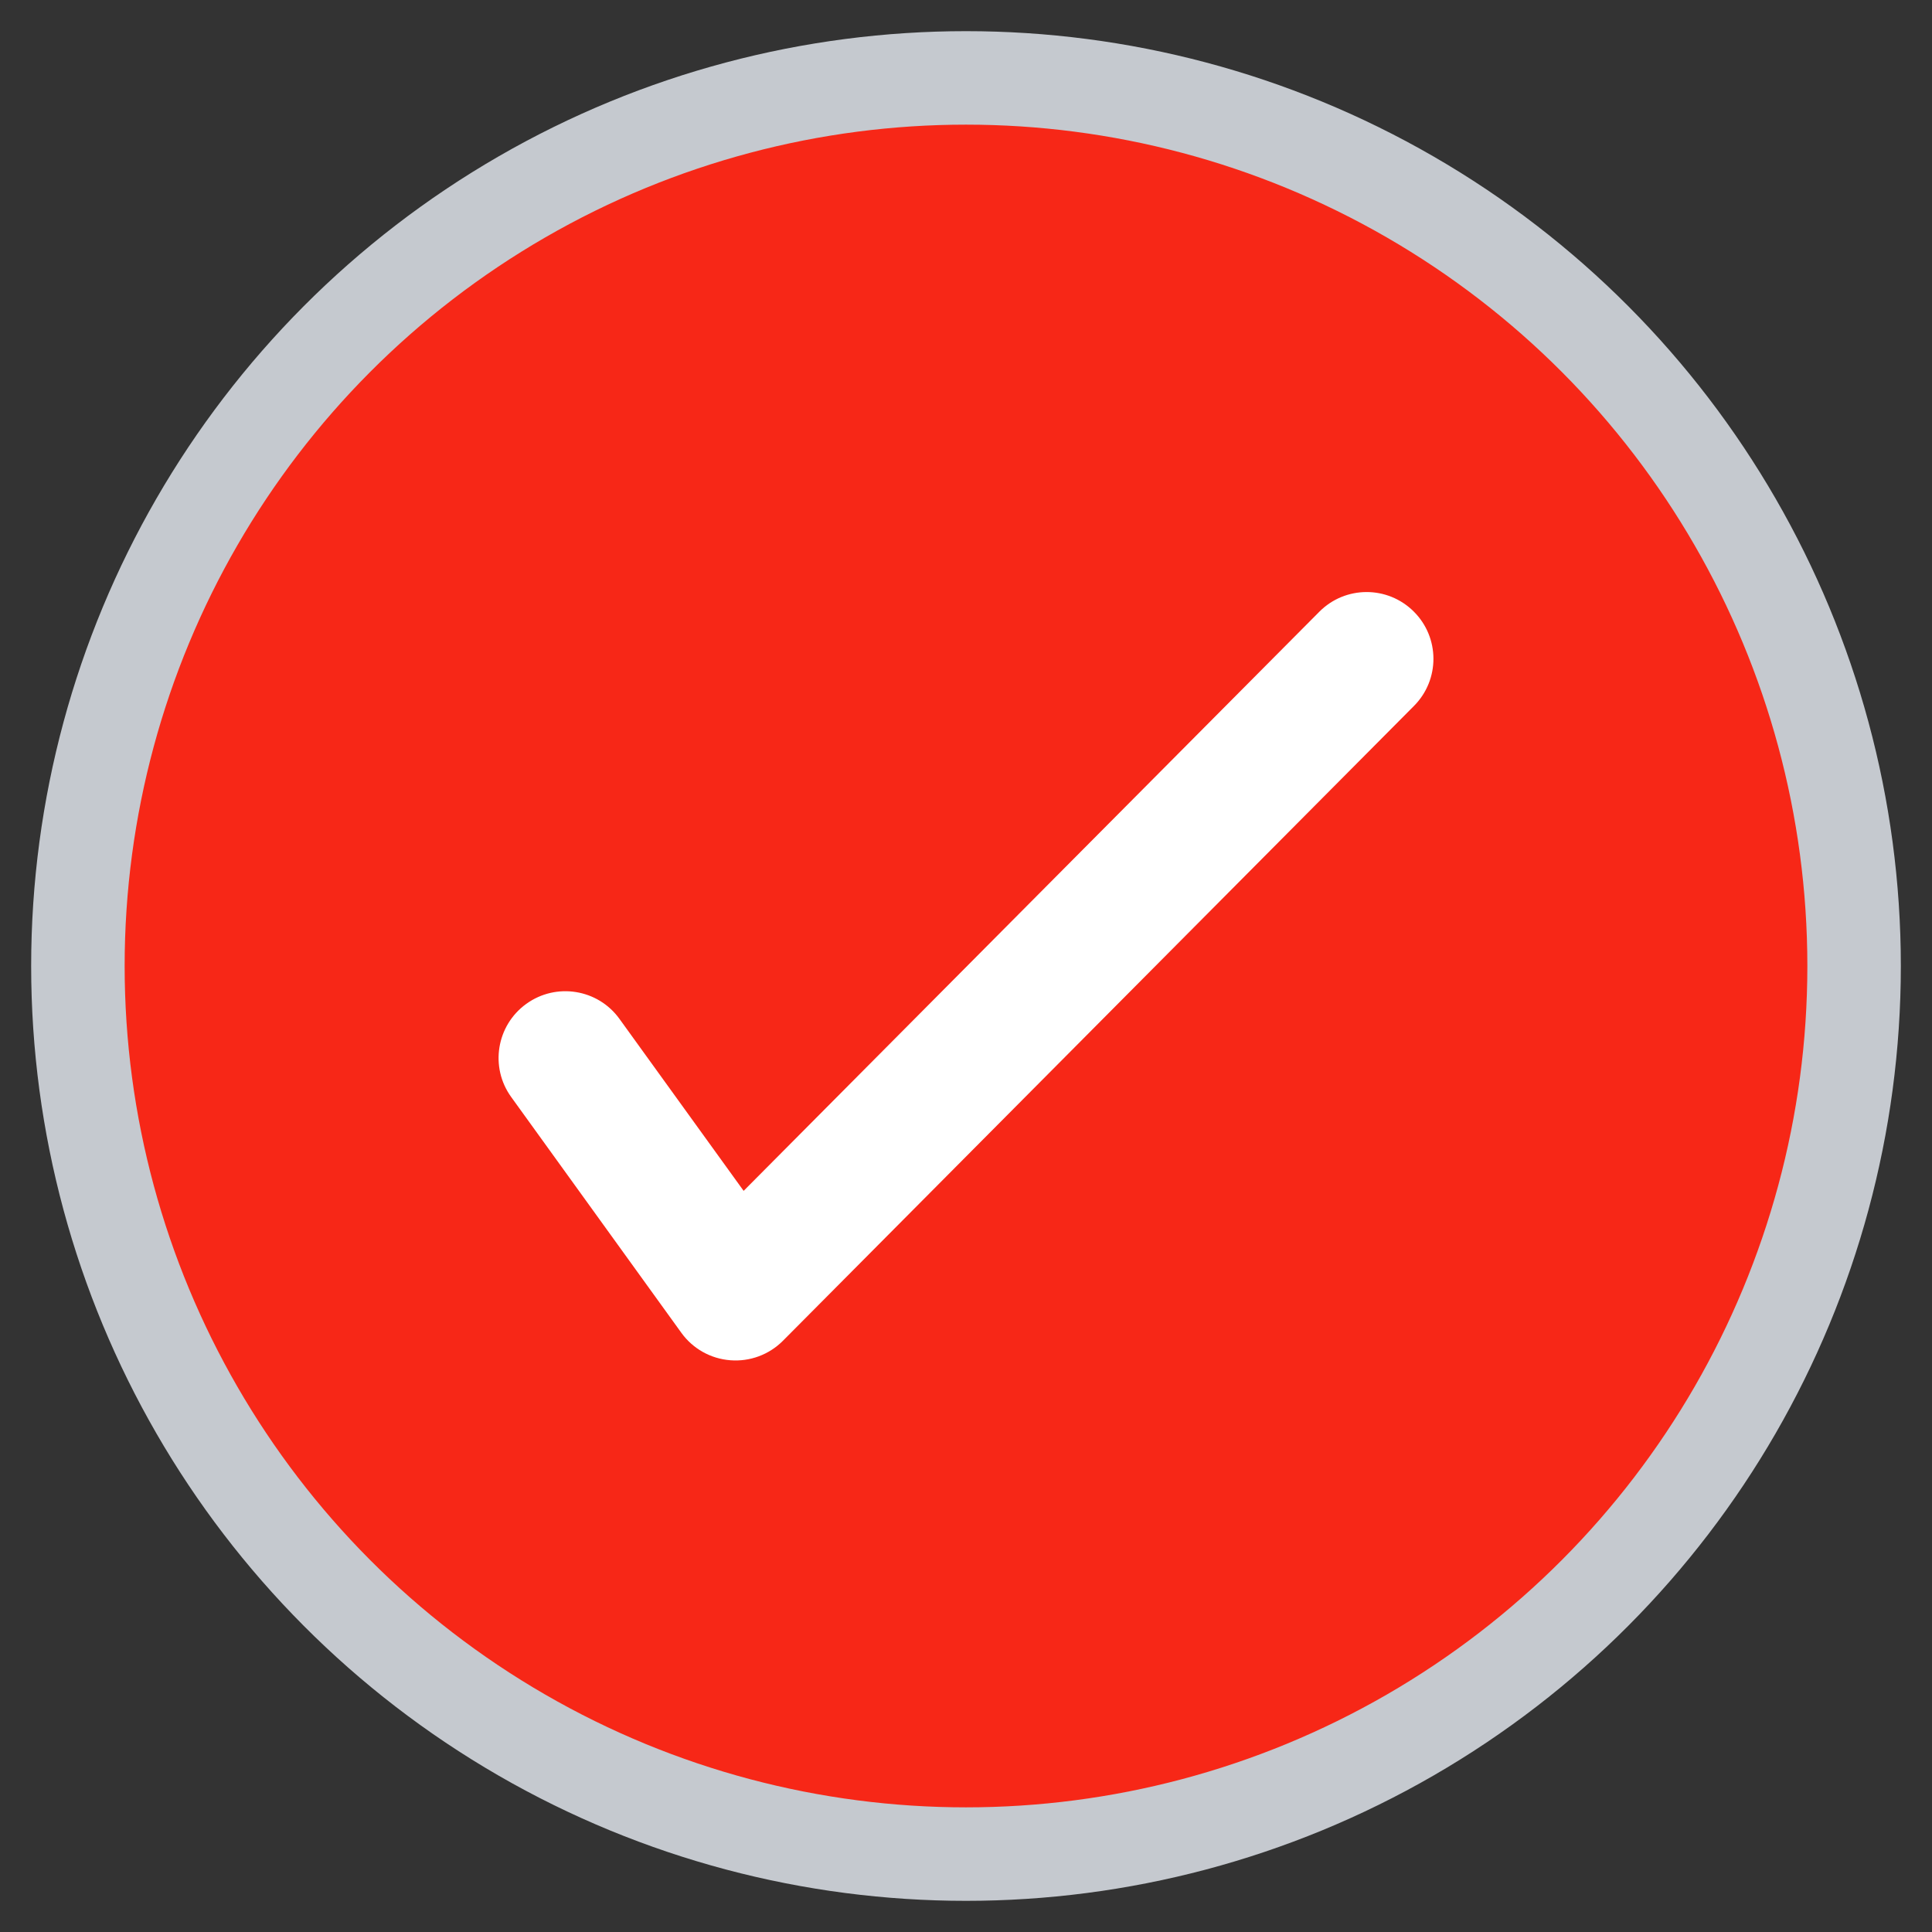 <svg xmlns="http://www.w3.org/2000/svg" width="31" height="31" viewBox="0 0 31 31" fill="none"><rect x="0" y="0" width="31" height="31" fill="#333333" stroke="none"/><circle cx="15.5" cy="15.5" r="14.25" fill="#F72717" stroke="#C5C9CF" stroke-width="1.5"></circle><path fill-rule="evenodd" clip-rule="evenodd" d="M22.684 9.812C23.104 10.229 23.106 10.907 22.688 11.327L12.562 21.514C12.34 21.737 12.031 21.851 11.718 21.826C11.404 21.802 11.117 21.641 10.933 21.386L8.203 17.603C7.856 17.124 7.965 16.454 8.444 16.108C8.924 15.761 9.594 15.869 9.94 16.349L11.932 19.108L16.55 14.462L21.169 9.816C21.586 9.396 22.264 9.394 22.684 9.812Z" fill="white"></path></svg>